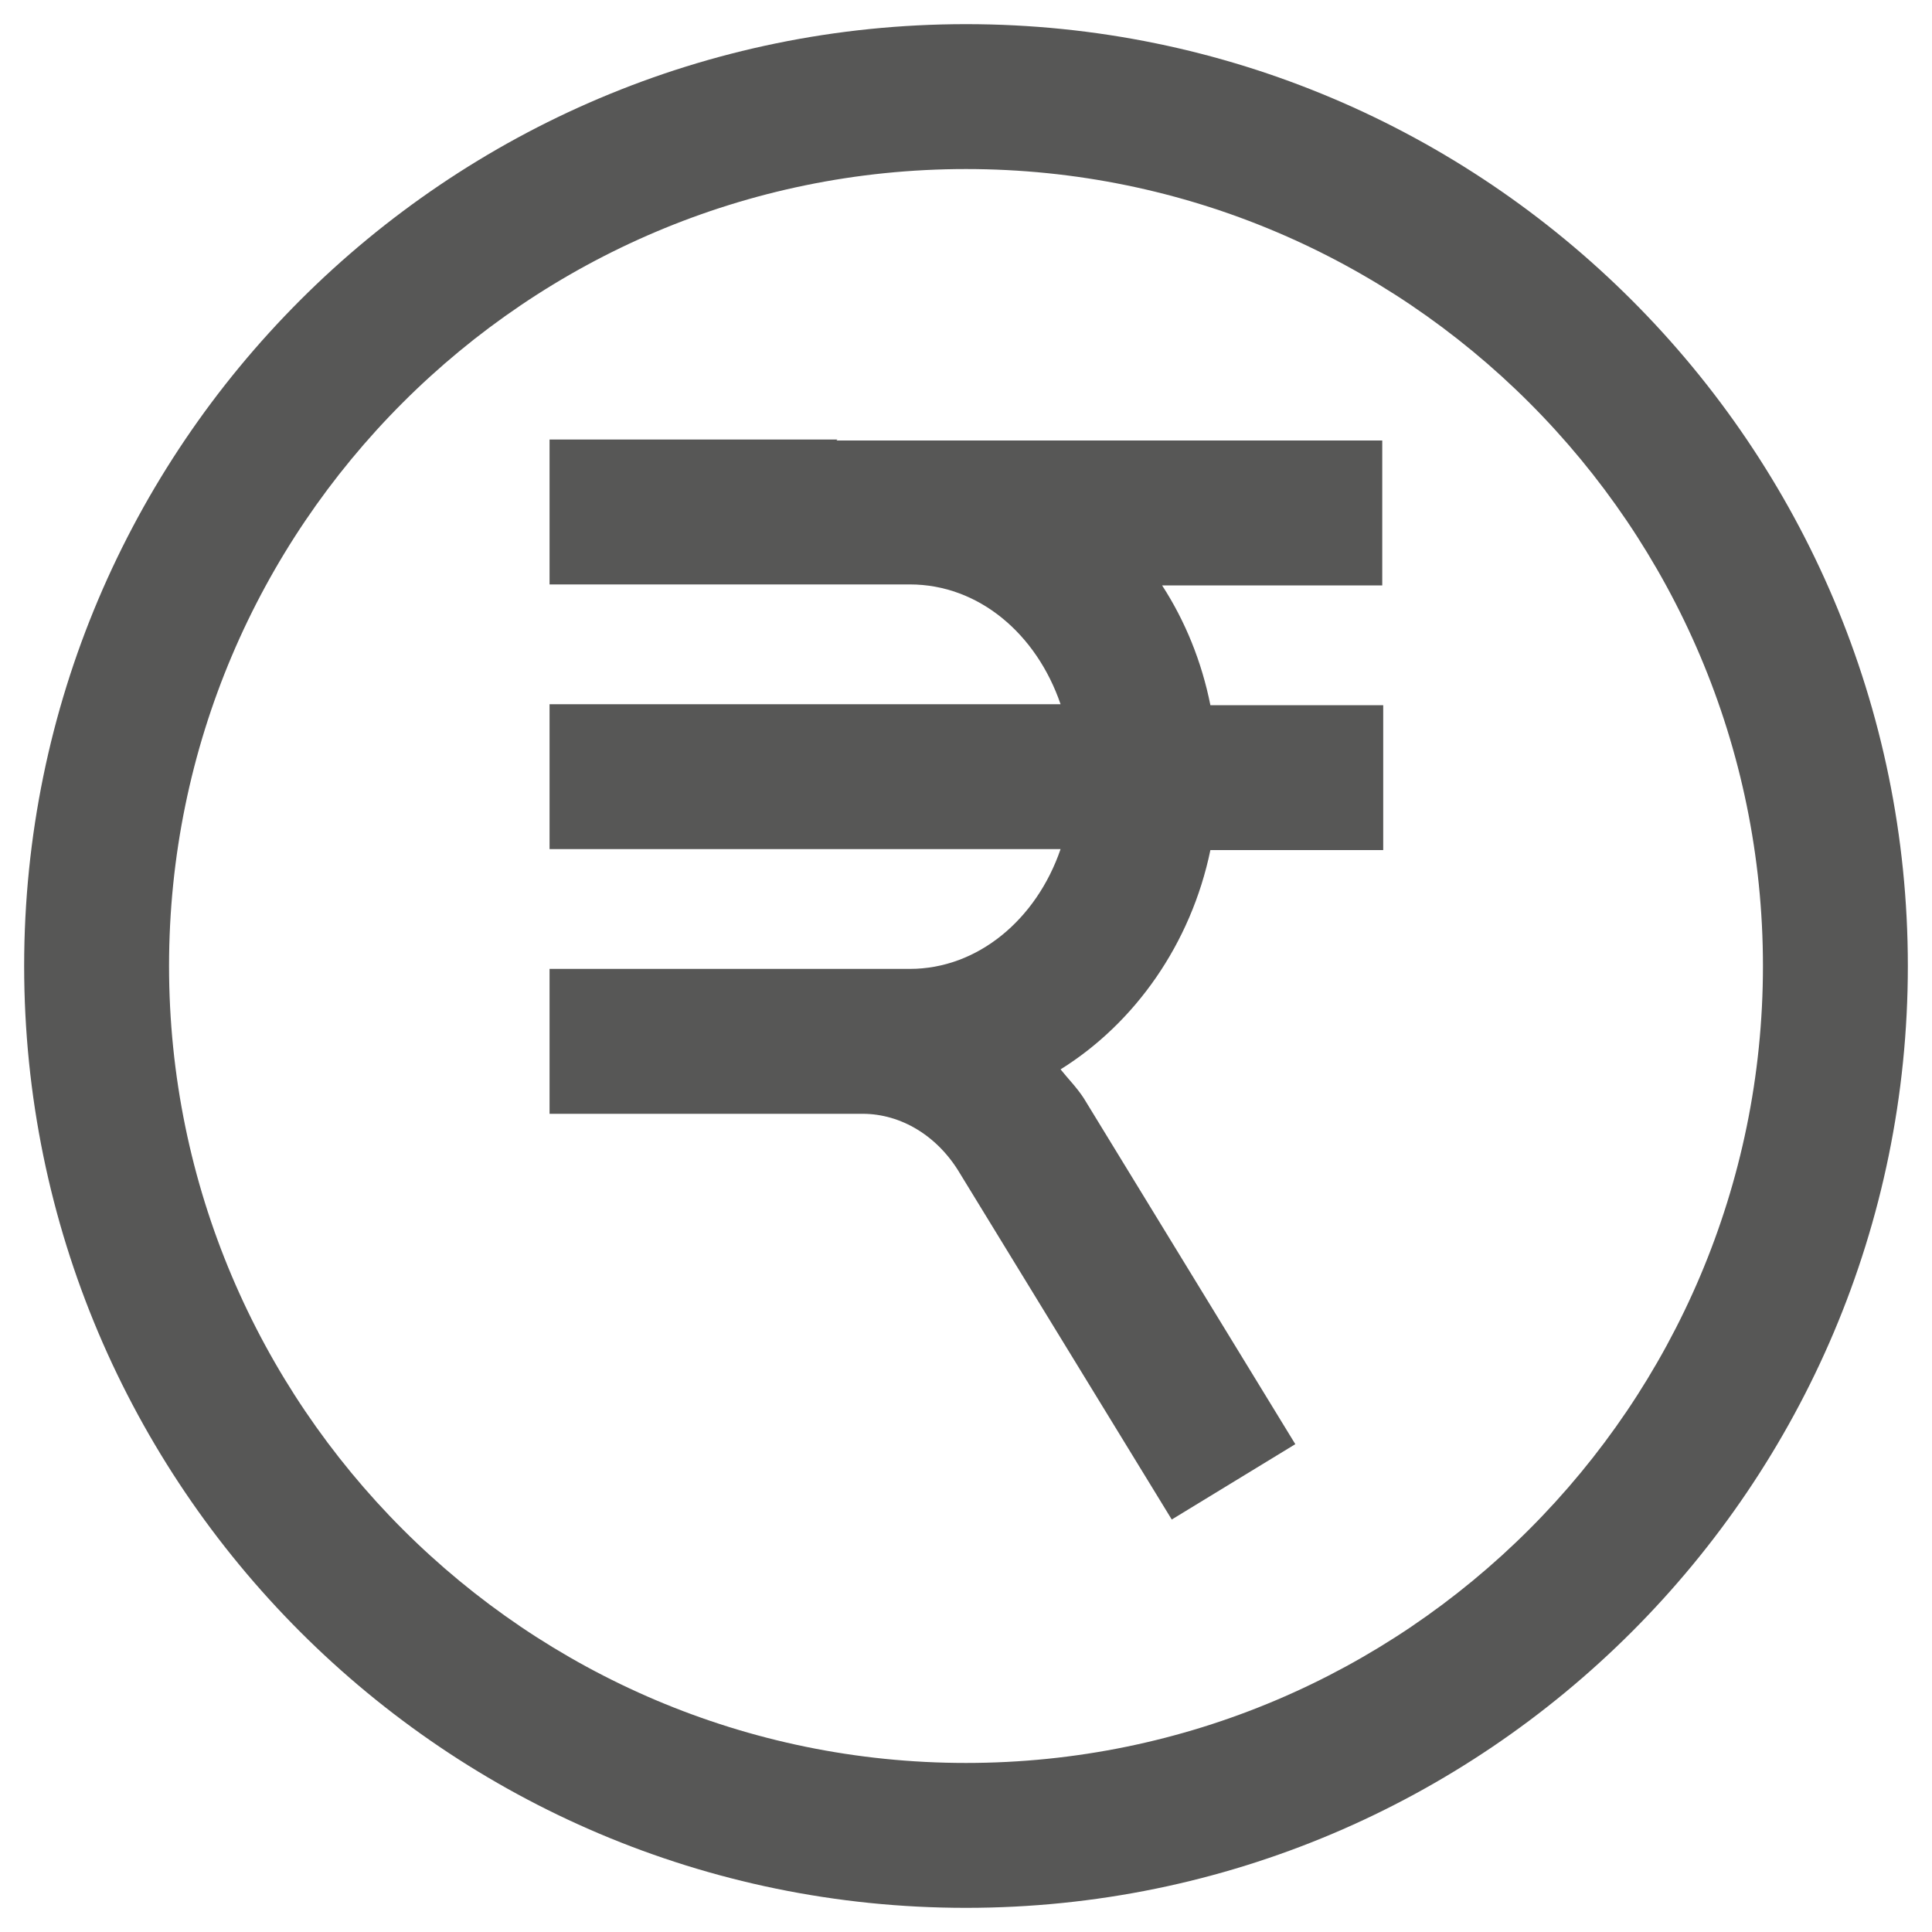 <svg width="20" height="20" viewBox="0 0 20 20" fill="none" xmlns="http://www.w3.org/2000/svg">
<g clip-path="url(#clip0_4333_177)">
<path d="M10 0.25C4.62 0.25 0.25 4.62 0.25 10C0.25 15.38 4.62 19.75 10 19.75C15.38 19.75 19.75 15.38 19.75 10C19.75 4.62 15.38 0.25 10 0.25ZM10 18.25C5.45 18.25 1.75 14.55 1.75 10C1.75 5.45 5.45 1.75 10 1.75C14.55 1.75 18.25 5.45 18.25 10C18.25 14.55 14.55 18.25 10 18.25Z" fill="#575756"/>
<path d="M8.669 4.55H5.689V6.05H9.419C10.13 6.05 10.729 6.56 10.979 7.29H5.689V8.79H10.979C10.729 9.52 10.12 10.03 9.419 10.03H5.689V11.53H8.929C9.329 11.53 9.709 11.76 9.939 12.15L12.13 15.73L13.409 14.95L11.22 11.37C11.149 11.26 11.059 11.17 10.979 11.07C11.749 10.59 12.329 9.77 12.53 8.8H14.319V7.3H12.53C12.44 6.85 12.27 6.43 12.03 6.06H14.309V4.56H8.659L8.669 4.55Z" fill="#575756"/>
</g>
<defs>
<clipPath id="clip0_4333_177">
<rect width="19.5" height="19.5" fill="white" transform="translate(0.25 0.25)"/>
</clipPath>
</defs>
</svg>
